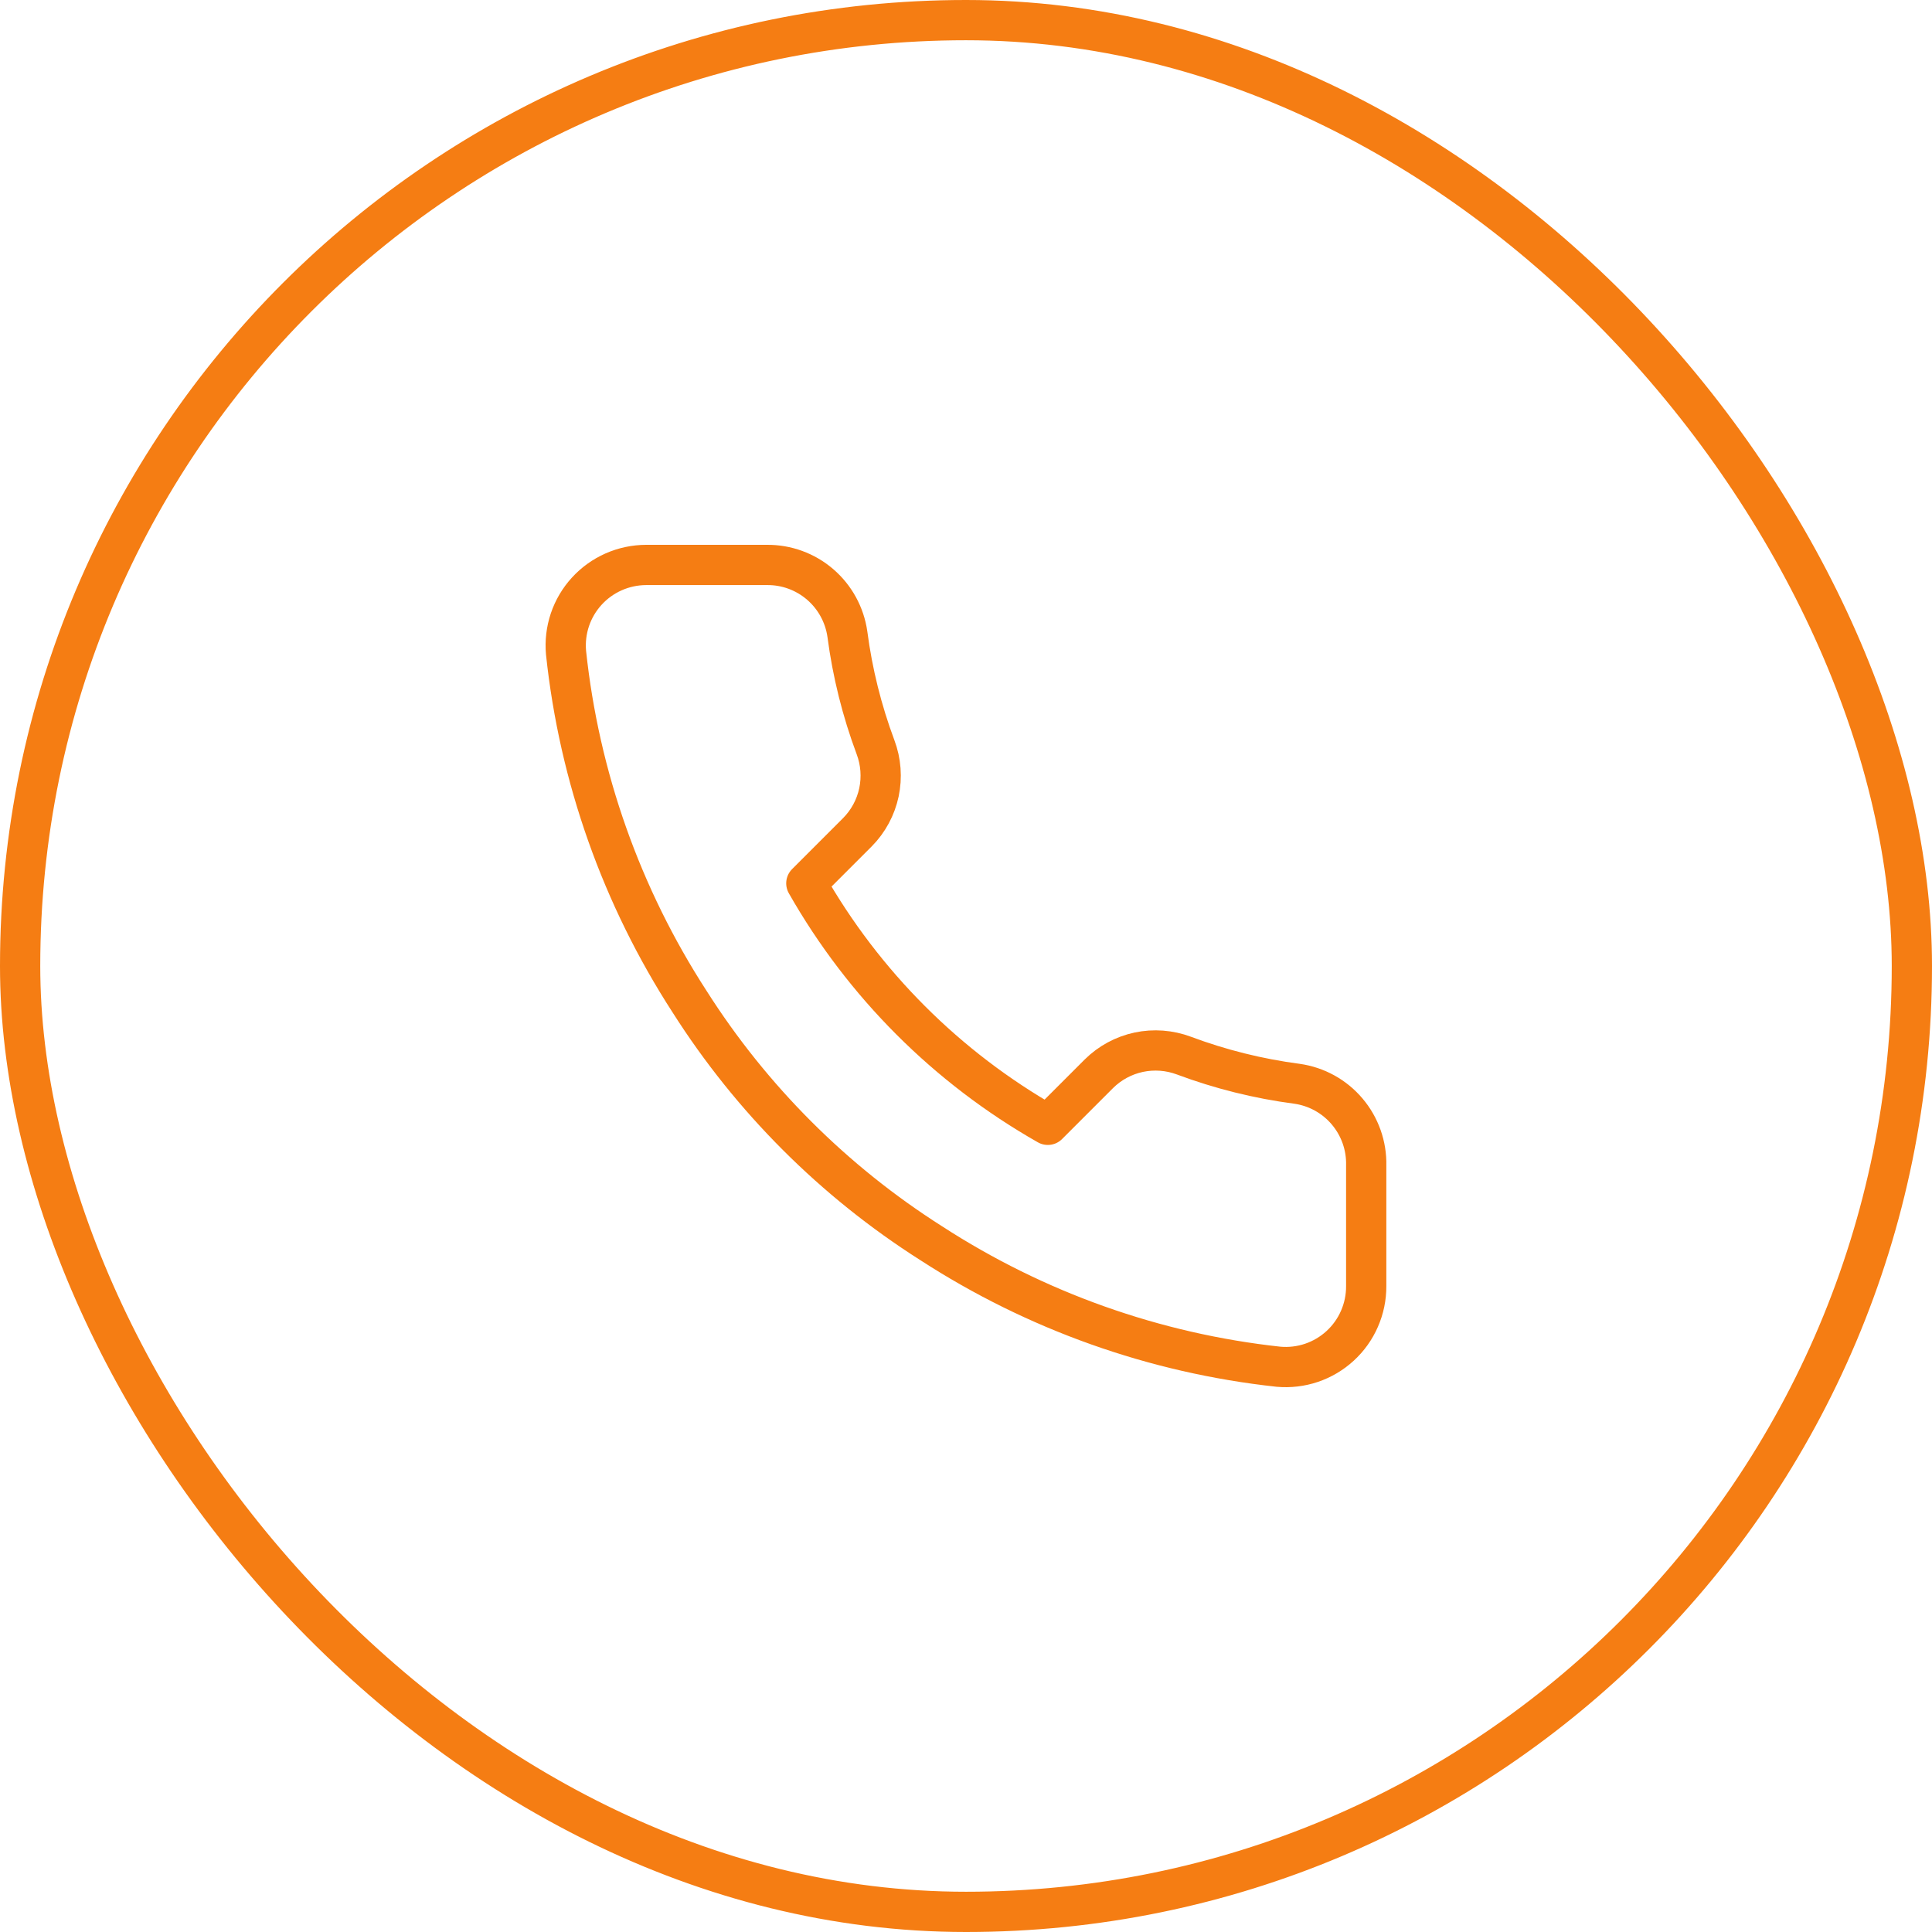 <?xml version="1.0" encoding="UTF-8"?> <svg xmlns="http://www.w3.org/2000/svg" width="48" height="48" viewBox="0 0 48 48" fill="none"><rect x="0.5" y="0.5" width="47" height="47" rx="23.5" stroke="#F57D13"></rect><path d="M33.943 28.956V31.956C33.944 32.235 33.887 32.51 33.775 32.766C33.664 33.021 33.5 33.25 33.295 33.438C33.09 33.626 32.847 33.77 32.584 33.859C32.32 33.948 32.04 33.981 31.763 33.956C28.686 33.622 25.73 32.57 23.133 30.886C20.717 29.351 18.668 27.302 17.133 24.886C15.443 22.277 14.391 19.307 14.063 16.216C14.038 15.94 14.071 15.661 14.159 15.398C14.248 15.135 14.39 14.893 14.578 14.688C14.765 14.483 14.993 14.319 15.247 14.207C15.501 14.095 15.775 14.037 16.053 14.036H19.053C19.538 14.031 20.009 14.203 20.377 14.52C20.744 14.836 20.985 15.276 21.053 15.756C21.179 16.716 21.414 17.659 21.753 18.566C21.887 18.924 21.916 19.313 21.837 19.687C21.757 20.061 21.572 20.404 21.303 20.676L20.033 21.946C21.456 24.45 23.529 26.523 26.033 27.946L27.303 26.676C27.575 26.407 27.918 26.222 28.292 26.142C28.666 26.063 29.055 26.092 29.413 26.226C30.32 26.565 31.263 26.8 32.223 26.926C32.709 26.995 33.152 27.239 33.469 27.614C33.786 27.988 33.955 28.466 33.943 28.956Z" stroke="#F57D13" stroke-linecap="round" stroke-linejoin="round"></path></svg> 